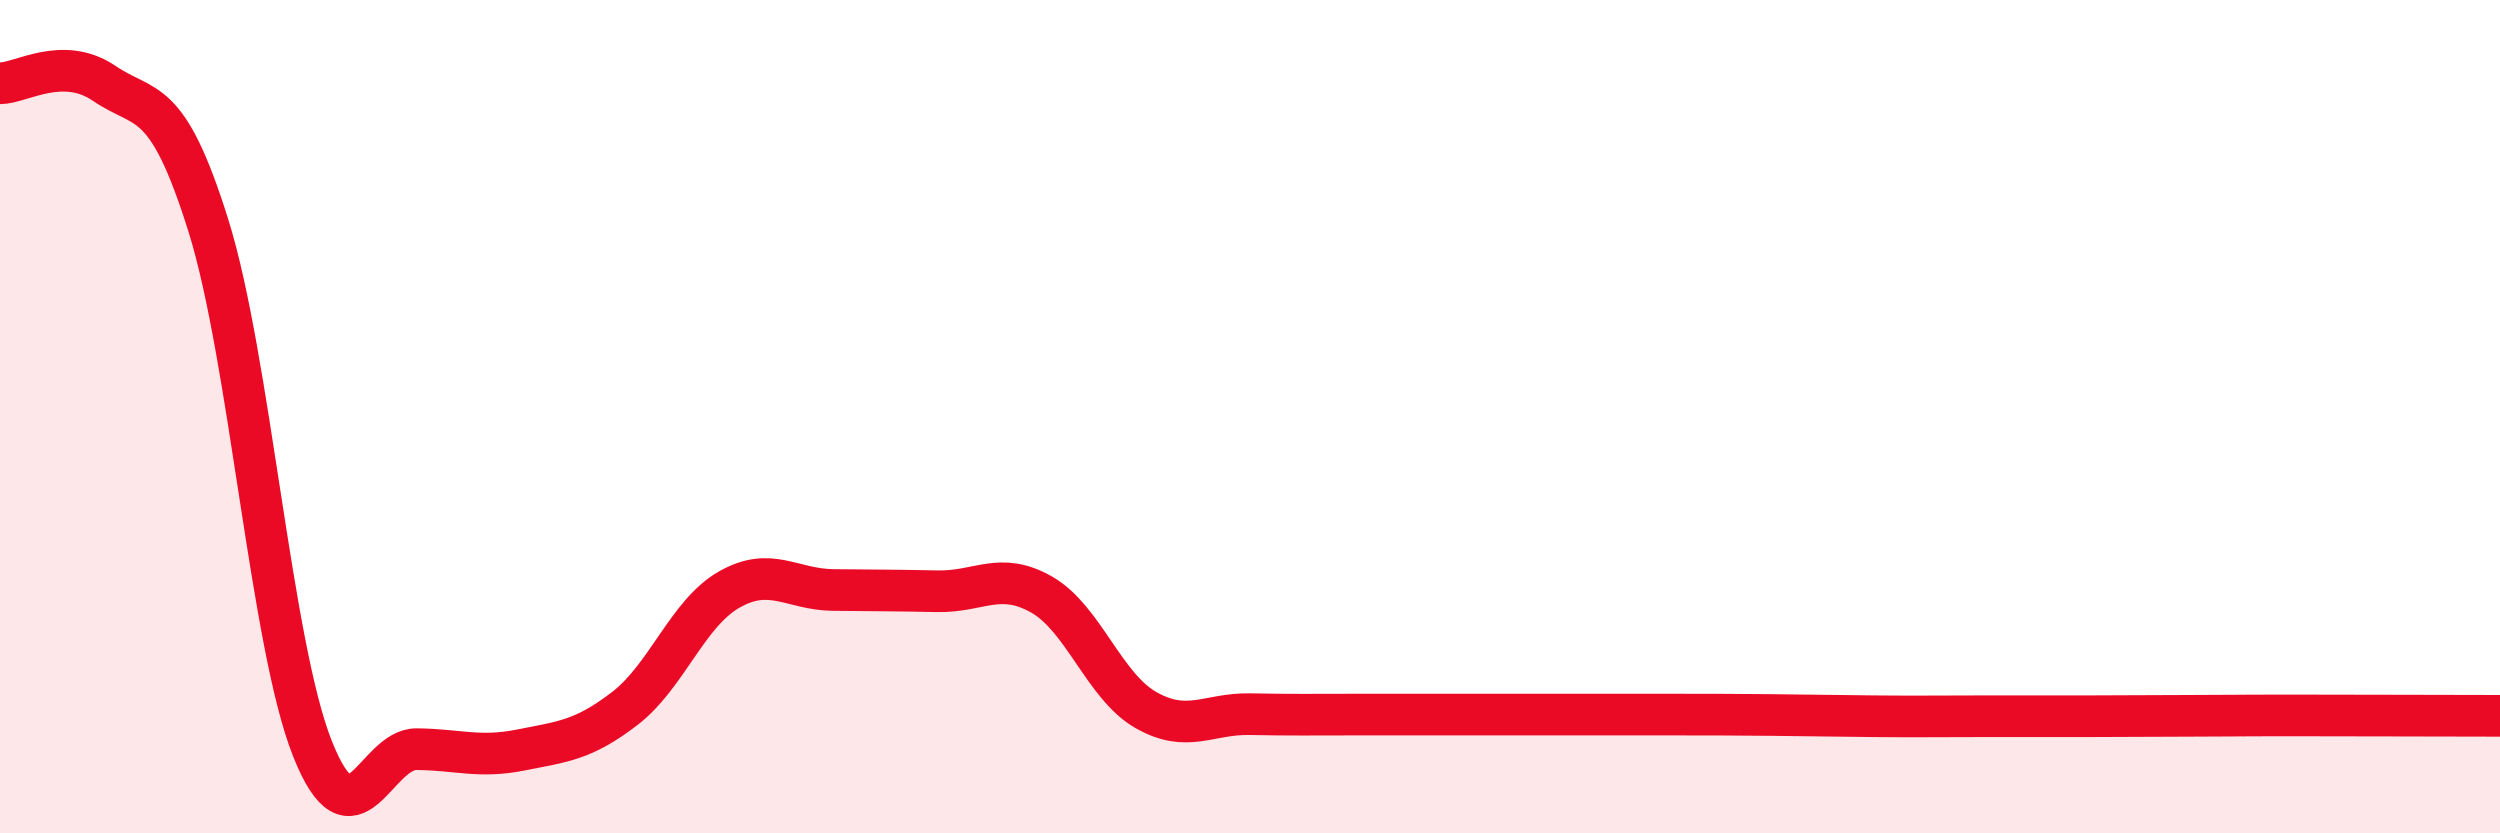 
    <svg width="60" height="20" viewBox="0 0 60 20" xmlns="http://www.w3.org/2000/svg">
      <path
        d="M 0,2 C 0.5,2 1.5,1.32 2.5,2 C 3.5,2.68 4,2.22 5,5.41 C 6,8.6 6.5,15.46 7.5,17.97 C 8.5,20.48 9,17.97 10,17.98 C 11,17.99 11.5,18.2 12.5,18 C 13.5,17.8 14,17.77 15,17 C 16,16.23 16.5,14.72 17.5,14.15 C 18.5,13.58 19,14.15 20,14.16 C 21,14.17 21.5,14.17 22.5,14.19 C 23.5,14.21 24,13.7 25,14.27 C 26,14.84 26.5,16.47 27.5,17.04 C 28.5,17.61 29,17.12 30,17.14 C 31,17.16 31.5,17.15 32.5,17.15 C 33.5,17.15 34,17.15 35,17.15 C 36,17.15 36.5,17.15 37.5,17.15 C 38.5,17.15 39,17.15 40,17.15 C 41,17.15 41.5,17.15 42.5,17.16 C 43.5,17.17 44,17.18 45,17.19 C 46,17.2 46.5,17.19 47.5,17.19 C 48.5,17.19 49,17.19 50,17.19 C 51,17.19 51.5,17.18 52.5,17.18 C 53.5,17.18 53.5,17.17 55,17.17 C 56.5,17.17 59,17.18 60,17.18L60 20L0 20Z"
        fill="#EB0A25"
        opacity="0.1"
        stroke-linecap="round"
        stroke-linejoin="round"
      />
      <path
        d="M 0,2 C 0.5,2 1.5,1.32 2.5,2 C 3.5,2.68 4,2.22 5,5.41 C 6,8.6 6.5,15.46 7.5,17.97 C 8.5,20.48 9,17.97 10,17.98 C 11,17.99 11.5,18.2 12.5,18 C 13.5,17.8 14,17.77 15,17 C 16,16.23 16.5,14.72 17.5,14.15 C 18.5,13.58 19,14.15 20,14.16 C 21,14.17 21.5,14.17 22.5,14.19 C 23.5,14.21 24,13.7 25,14.27 C 26,14.84 26.5,16.47 27.5,17.04 C 28.5,17.61 29,17.12 30,17.14 C 31,17.16 31.5,17.15 32.5,17.15 C 33.5,17.15 34,17.15 35,17.15 C 36,17.15 36.5,17.15 37.5,17.15 C 38.5,17.15 39,17.15 40,17.15 C 41,17.15 41.5,17.15 42.5,17.16 C 43.5,17.17 44,17.18 45,17.19 C 46,17.2 46.5,17.19 47.5,17.19 C 48.5,17.19 49,17.19 50,17.19 C 51,17.19 51.5,17.18 52.5,17.18 C 53.5,17.18 53.5,17.17 55,17.17 C 56.5,17.17 59,17.18 60,17.18"
        stroke="#EB0A25"
        stroke-width="1"
        fill="none"
        stroke-linecap="round"
        stroke-linejoin="round"
      />
    </svg>
  